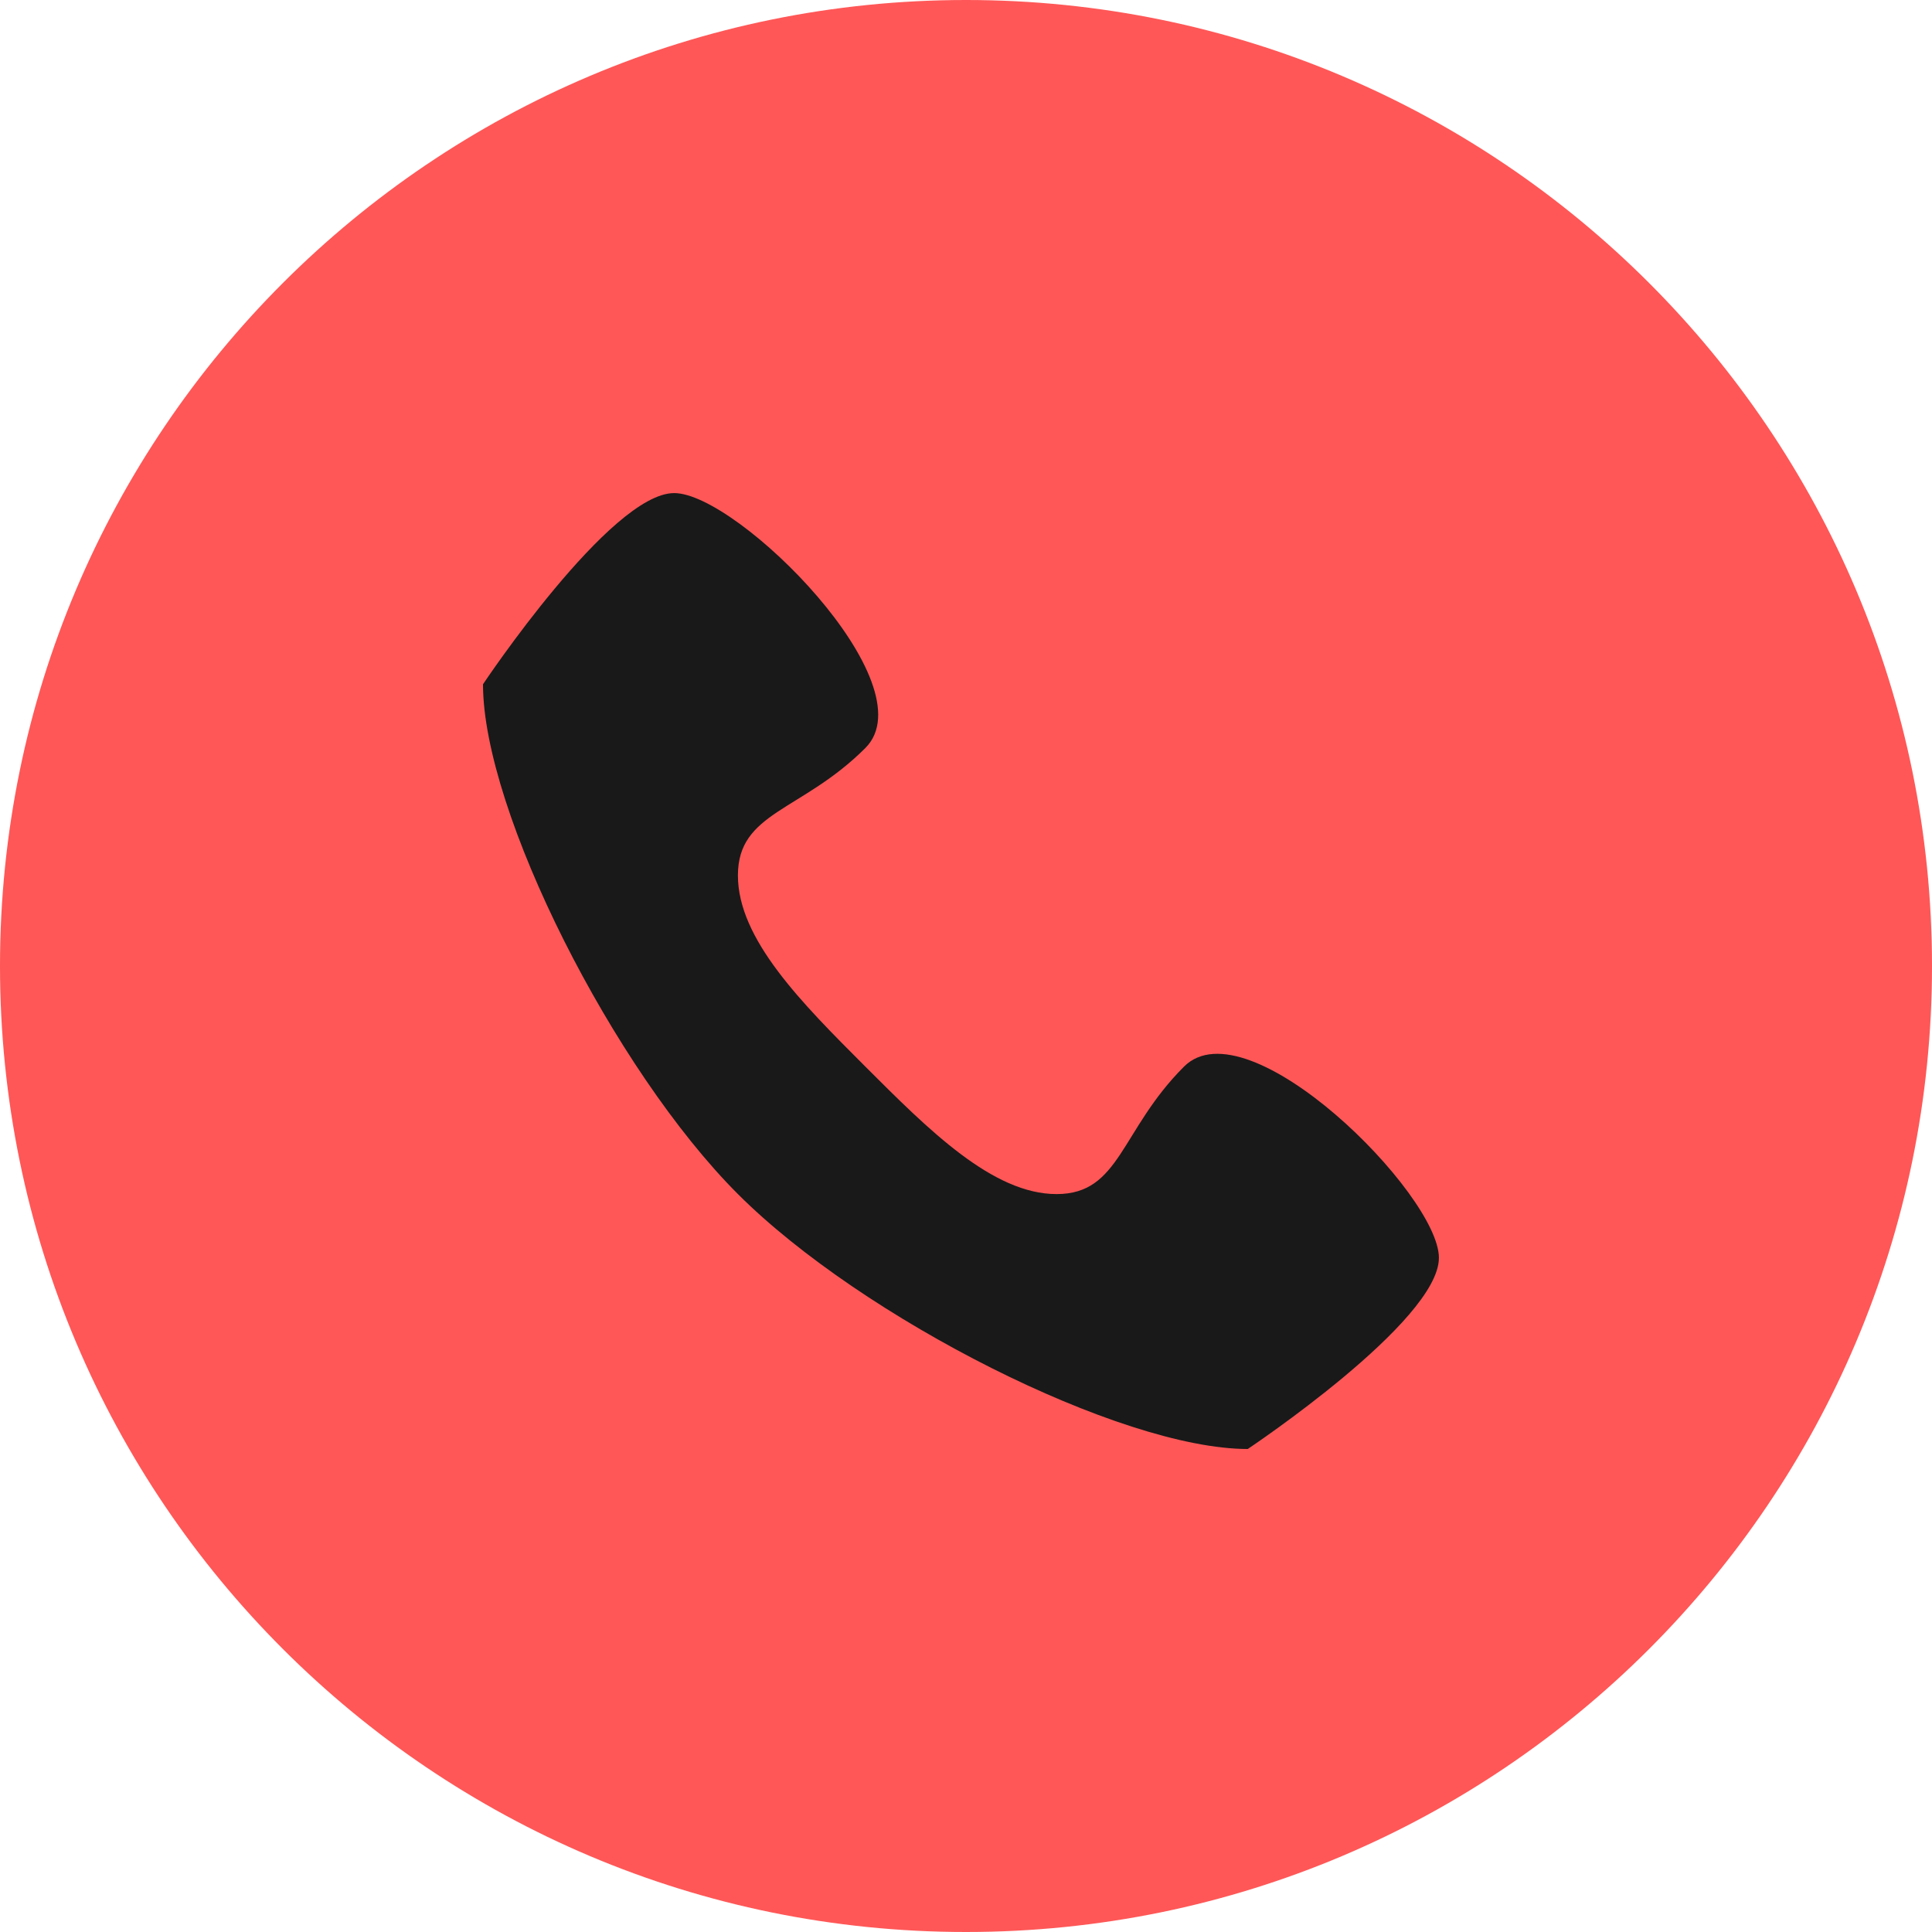 <?xml version="1.0" encoding="UTF-8"?> <svg xmlns="http://www.w3.org/2000/svg" width="36" height="36" viewBox="0 0 36 36" fill="none"><g clip-path="url(#clip0_556_135)"><path d="M18 36C27.941 36 36 27.941 36 18C36 8.059 27.941 0 18 0C8.059 0 0 8.059 0 18C0 27.941 8.059 36 18 36Z" fill="#FF5757"></path><path d="M22.062 19.875C20.875 21.062 20.875 22.25 19.688 22.25C18.5 22.25 17.312 21.062 16.125 19.875C14.938 18.688 13.75 17.5 13.75 16.312C13.75 15.125 14.938 15.125 16.125 13.938C17.312 12.75 13.75 9.188 12.562 9.188C11.375 9.188 9 12.75 9 12.75C9 15.125 11.44 19.94 13.75 22.25C16.06 24.56 20.875 27 23.25 27C23.25 27 26.812 24.625 26.812 23.438C26.812 22.25 23.25 18.688 22.062 19.875Z" fill="#191919"></path></g><defs><clipPath id="clip0_556_135"><rect width="36" height="36" fill="white"></rect></clipPath></defs></svg> 